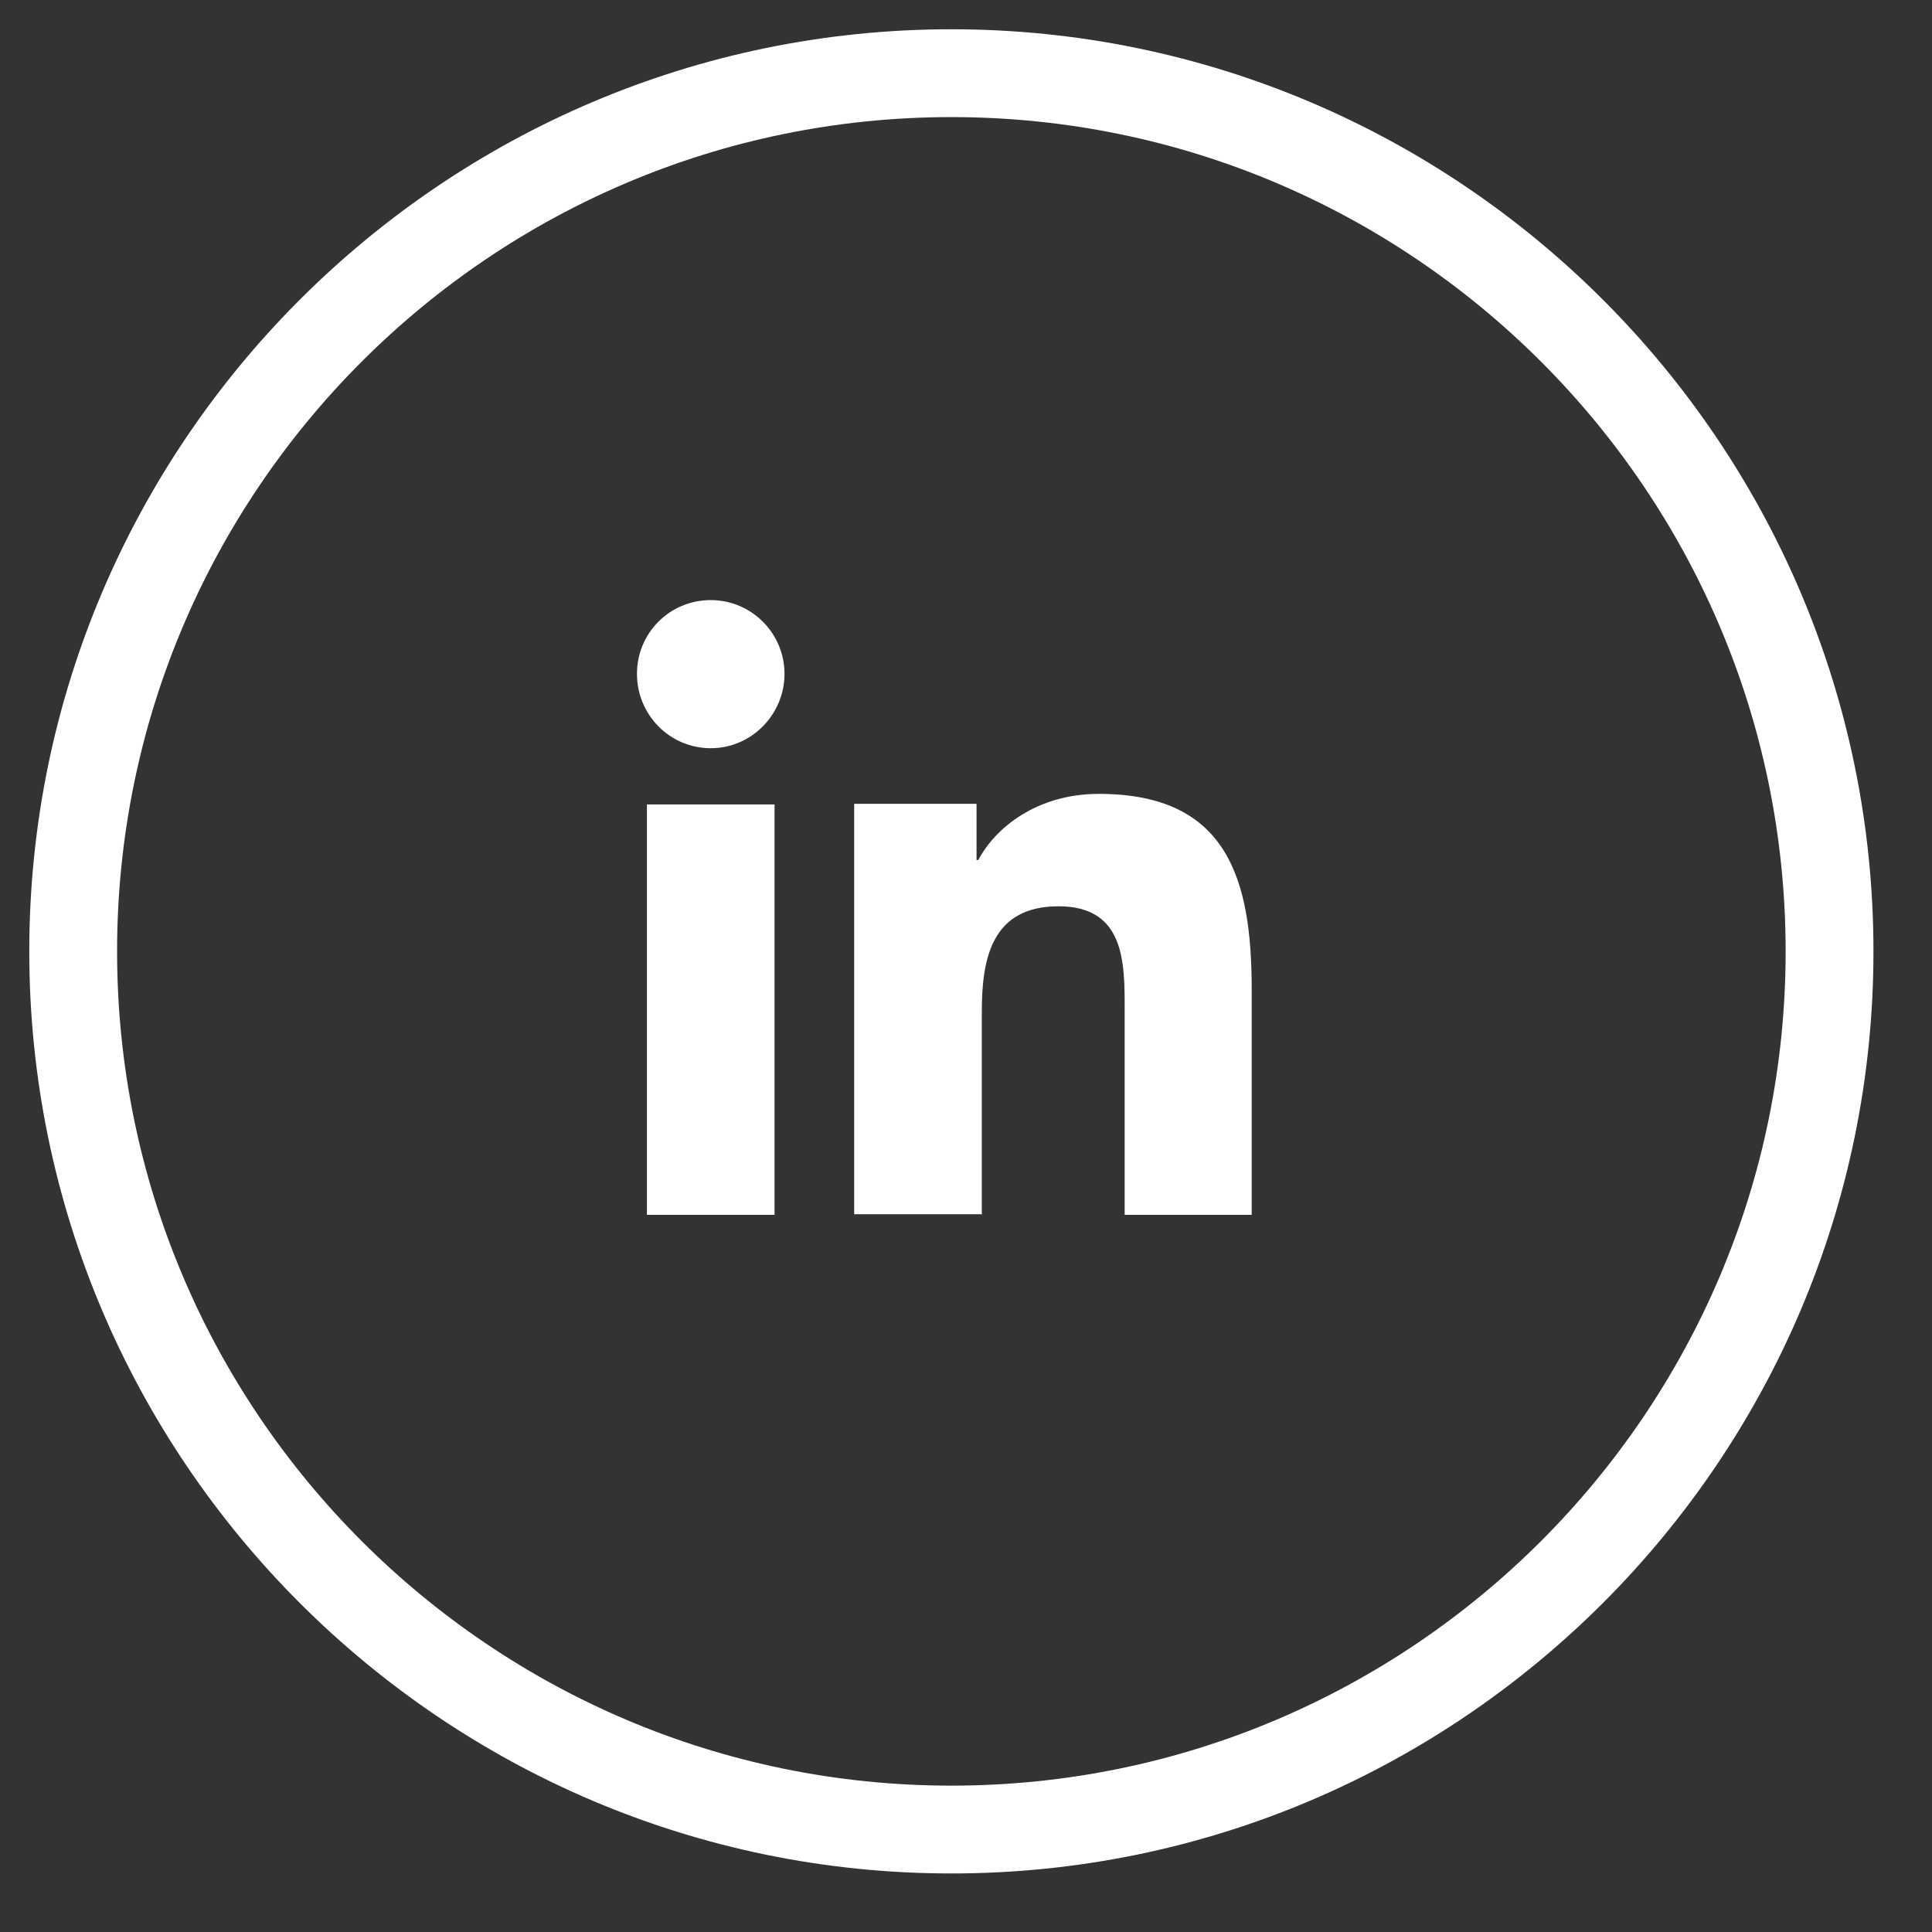 <?xml version="1.0" encoding="UTF-8"?><svg id="Layer_1" xmlns="http://www.w3.org/2000/svg" viewBox="0 0 33 33"><rect x="0" y="0" width="33" height="33" fill="#333333" stroke="none"/><defs><style>.cls-1{fill:#fff;}</style></defs><g id="Oval"><path class="cls-1" d="m16.25,32c-8.68,0-15.75-7.07-15.75-15.75S7.57.5,16.25.5s15.75,7.07,15.75,15.75-7.07,15.75-15.75,15.75Zm0-30c-7.86,0-14.25,6.39-14.25,14.25s6.39,14.25,14.25,14.25,14.25-6.39,14.25-14.25S24.11,2,16.25,2Z"/></g><path id="_" class="cls-1" d="m12.14,12.78c.7,0,1.26-.58,1.26-1.27s-.56-1.26-1.26-1.26-1.26.56-1.26,1.26.56,1.27,1.26,1.27Zm4.63,7.97v-3.47c0-.91.17-1.8,1.31-1.8s1.13.97,1.13,1.77v3.5h2.17v-3.85c0-1.88-.41-3.34-2.61-3.34-1.06,0-1.77.58-2.06,1.13h-.03v-.96h-2.09v7.01h2.17Zm-3.54,0v-7.01h-2.18v7.01h2.18Z"/></svg>